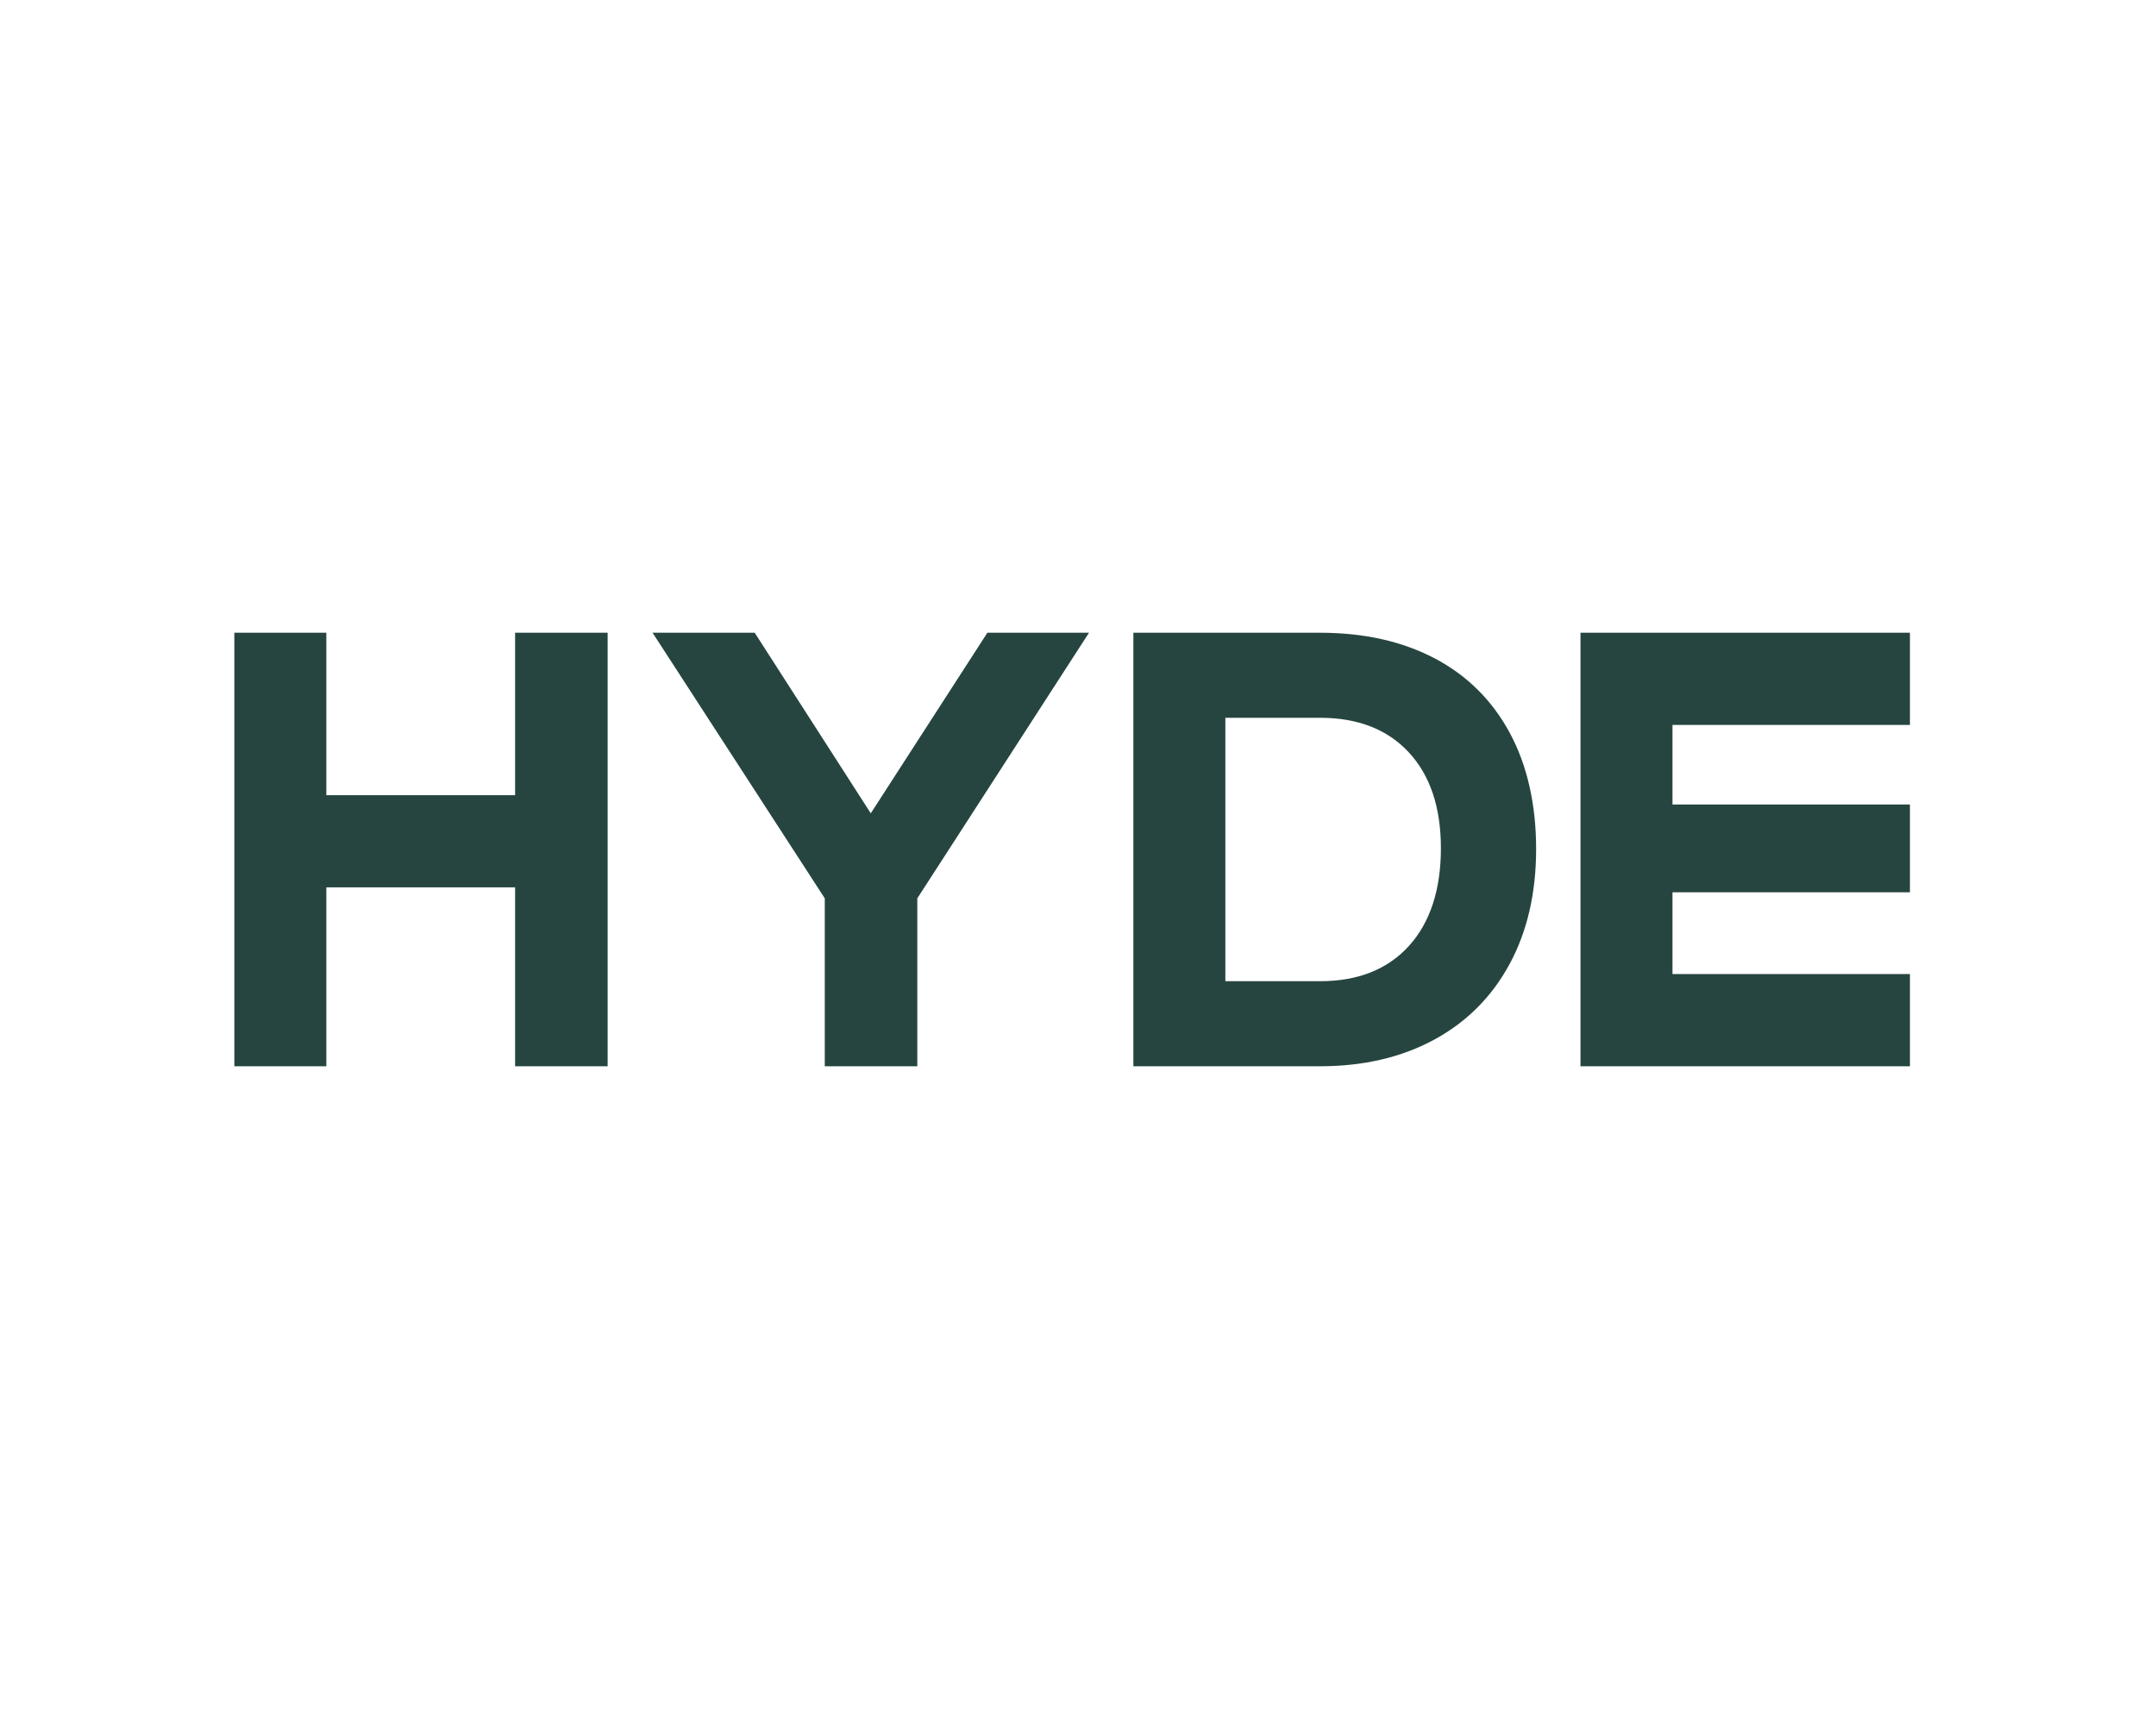 <svg xmlns="http://www.w3.org/2000/svg" width="184" height="146" viewBox="0 0 184 146" fill="none"><path d="M74.314 69.409L64.409 54H55.692L70.389 76.668V91H78.286V76.668L92.938 54H84.266L74.316 69.409H74.314ZM43.961 67.863H27.85V54H20V90.998H27.85V75.731H43.961V90.998H51.858V54H43.961V67.863ZM122.423 56.178C119.654 54.727 116.398 54 112.656 54H96.726V90.998H112.656C116.337 90.998 119.571 90.25 122.356 88.75C125.14 87.251 127.293 85.104 128.815 82.31C130.336 79.515 131.097 76.229 131.097 72.452C131.097 68.675 130.344 65.302 128.836 62.524C127.33 59.745 125.192 57.629 122.425 56.178H122.423ZM120.232 80.742C118.406 82.741 115.88 83.739 112.655 83.739H104.576V61.258H112.655C115.88 61.258 118.406 62.242 120.232 64.208C122.058 66.175 122.971 68.907 122.971 72.404C122.971 75.9 122.058 78.743 120.232 80.74V80.742ZM163 61.867V54H134.884V90.998H163V83.131H142.735V76.153H163V68.66H142.735V61.869H163V61.867Z" fill="#264540"></path></svg>
